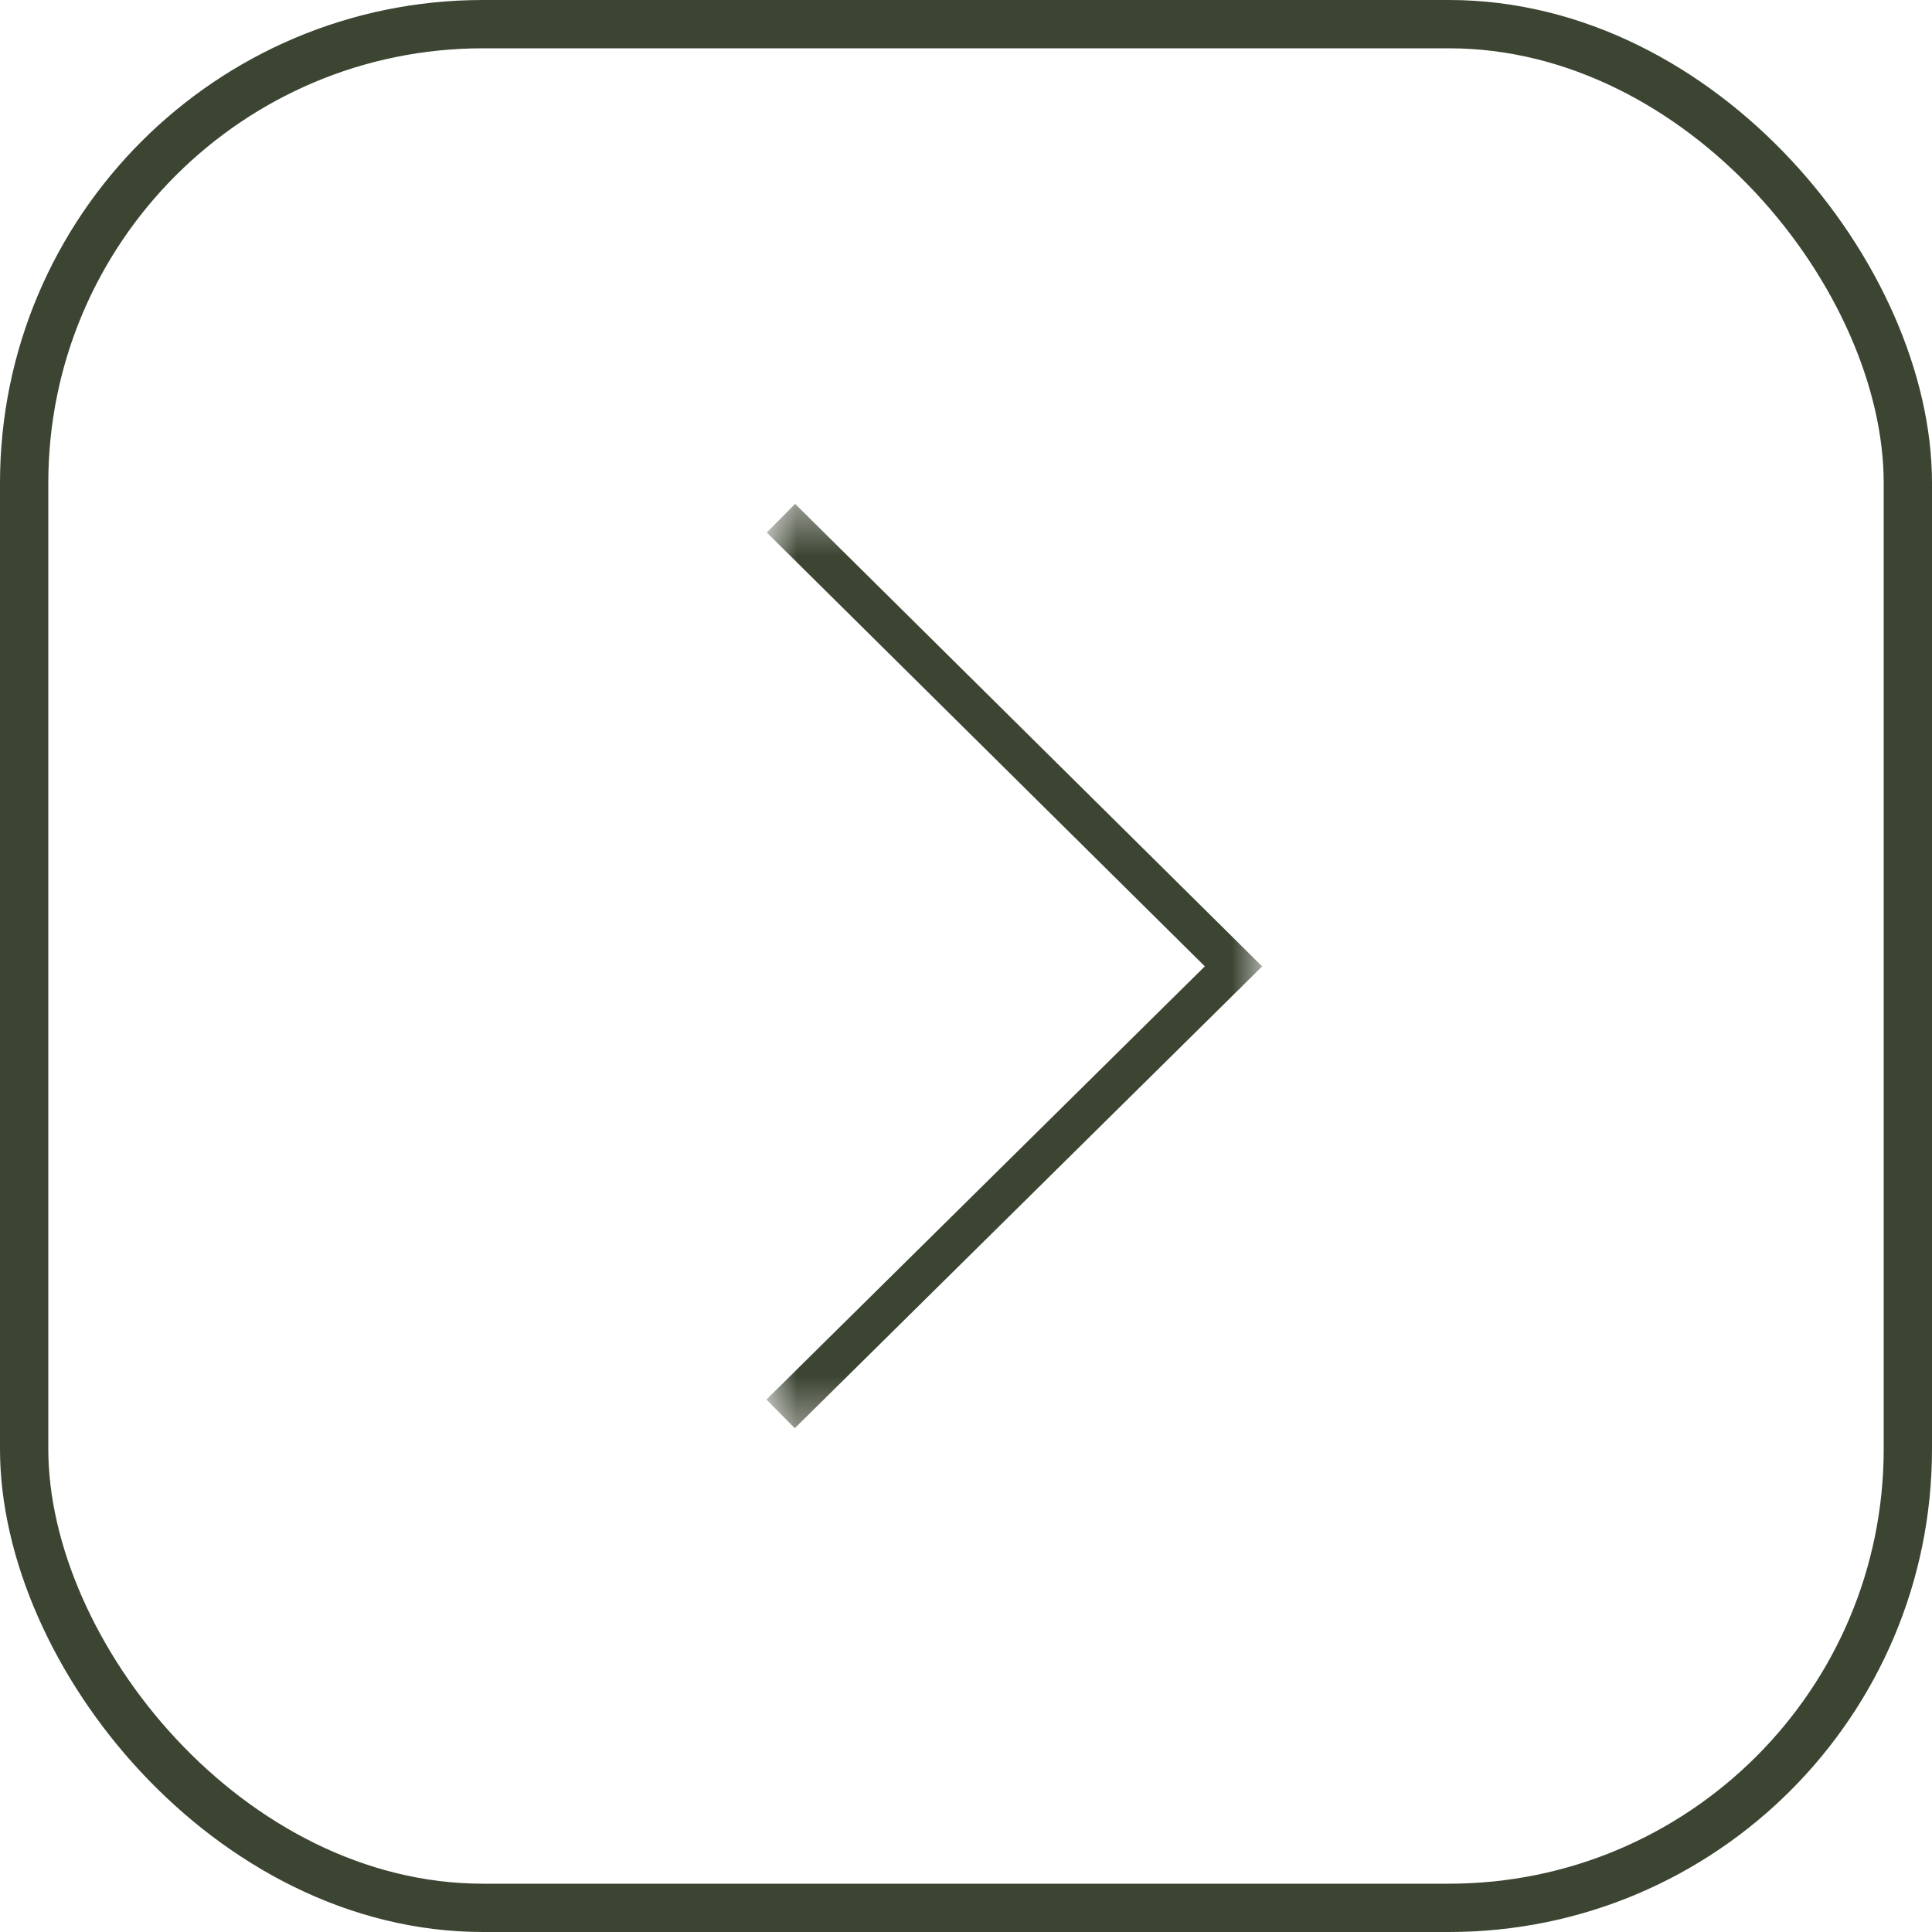 <?xml version="1.0" encoding="UTF-8"?> <svg xmlns="http://www.w3.org/2000/svg" width="40" height="40" viewBox="0 0 40 40" fill="none"><rect x="0.5" y="0.5" width="39" height="39" rx="9.5" stroke="#3C4432"></rect><mask id="mask0_116_23" style="mask-type:luminance" maskUnits="userSpaceOnUse" x="15" y="10" width="12" height="20"><path d="M15.868 29.6V10.432H26.14V29.6H15.868Z" fill="white"></path></mask><g mask="url(#mask0_116_23)"><path d="M26.132 20.008L16.455 29.57L15.868 28.976L24.945 20.007L15.875 11.025L16.462 10.432L26.132 20.008Z" fill="#3C4432"></path></g></svg> 